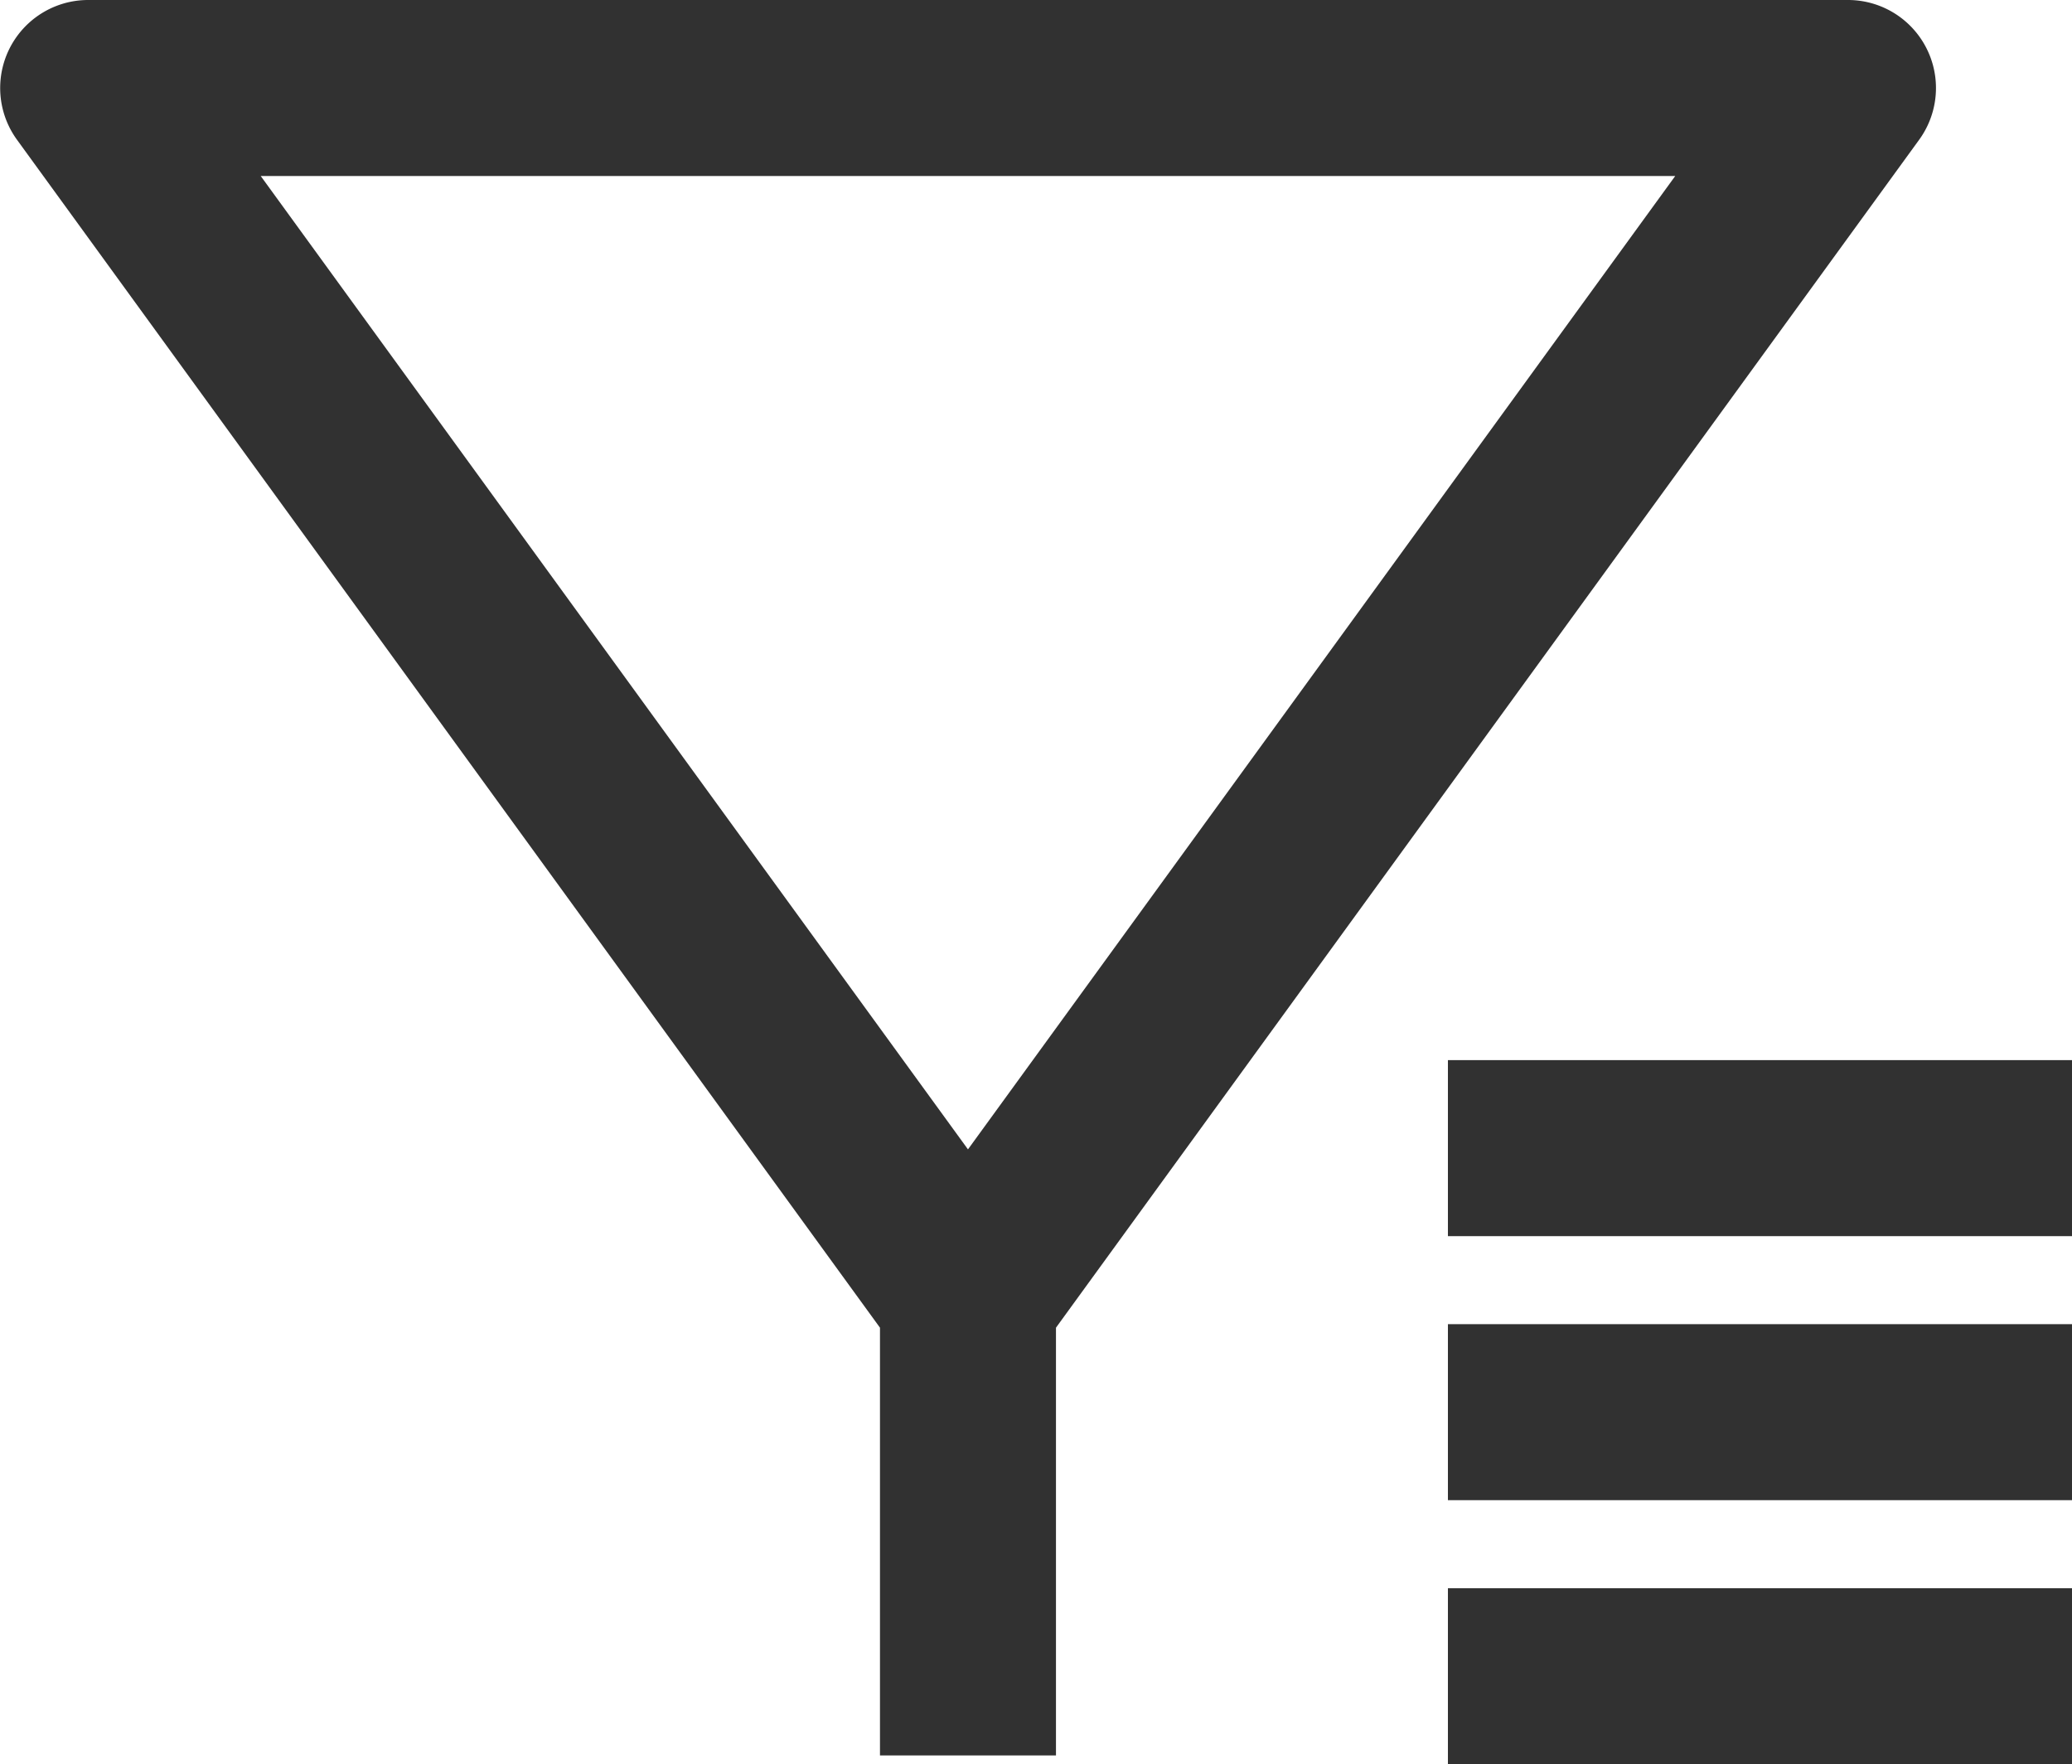 <svg xmlns:xlink="http://www.w3.org/1999/xlink" xmlns="http://www.w3.org/2000/svg" width="23.546" height="20.045" viewBox="0 0 23.546 20.045"><defs><style>
            .cls-1{fill:#313131}
        </style></defs><g id="Grupo_1074" data-name="Grupo 1074" transform="translate(-770 -146)"><g id="Grupo_1087" data-name="Grupo 1087"><g id="Grupo_1086" data-name="Grupo 1086"><path id="Caminho_1064" d="M782 165.945h-2v-4.86l-9.809-13.5A1 1 0 0 1 771 146h20a1 1 0 0 1 .809 1.588L782 161.085zM772.963 148L781 159.059 789.037 148z" class="cls-1" data-name="Caminho 1064"></path></g></g><g id="Grupo_1088" data-name="Grupo 1088" transform="translate(0 1)"><path id="Ret&#xE2;ngulo_237" d="M0 0h7.092v2H0z" class="cls-1" data-name="Ret&#xE2;ngulo 237" transform="translate(786.454 160.045)"></path></g><g id="Grupo_1090" data-name="Grupo 1090" transform="translate(0 -2)"><path id="Ret&#xE2;ngulo_237-2" d="M0 0h7.092v2H0z" class="cls-1" data-name="Ret&#xE2;ngulo 237" transform="translate(786.454 160.045)"></path></g><g id="Grupo_1089" data-name="Grupo 1089" transform="translate(0 1)"><path id="Ret&#xE2;ngulo_238" d="M0 0h7.092v2H0z" class="cls-1" data-name="Ret&#xE2;ngulo 238" transform="translate(786.454 163.045)"></path></g></g></svg>